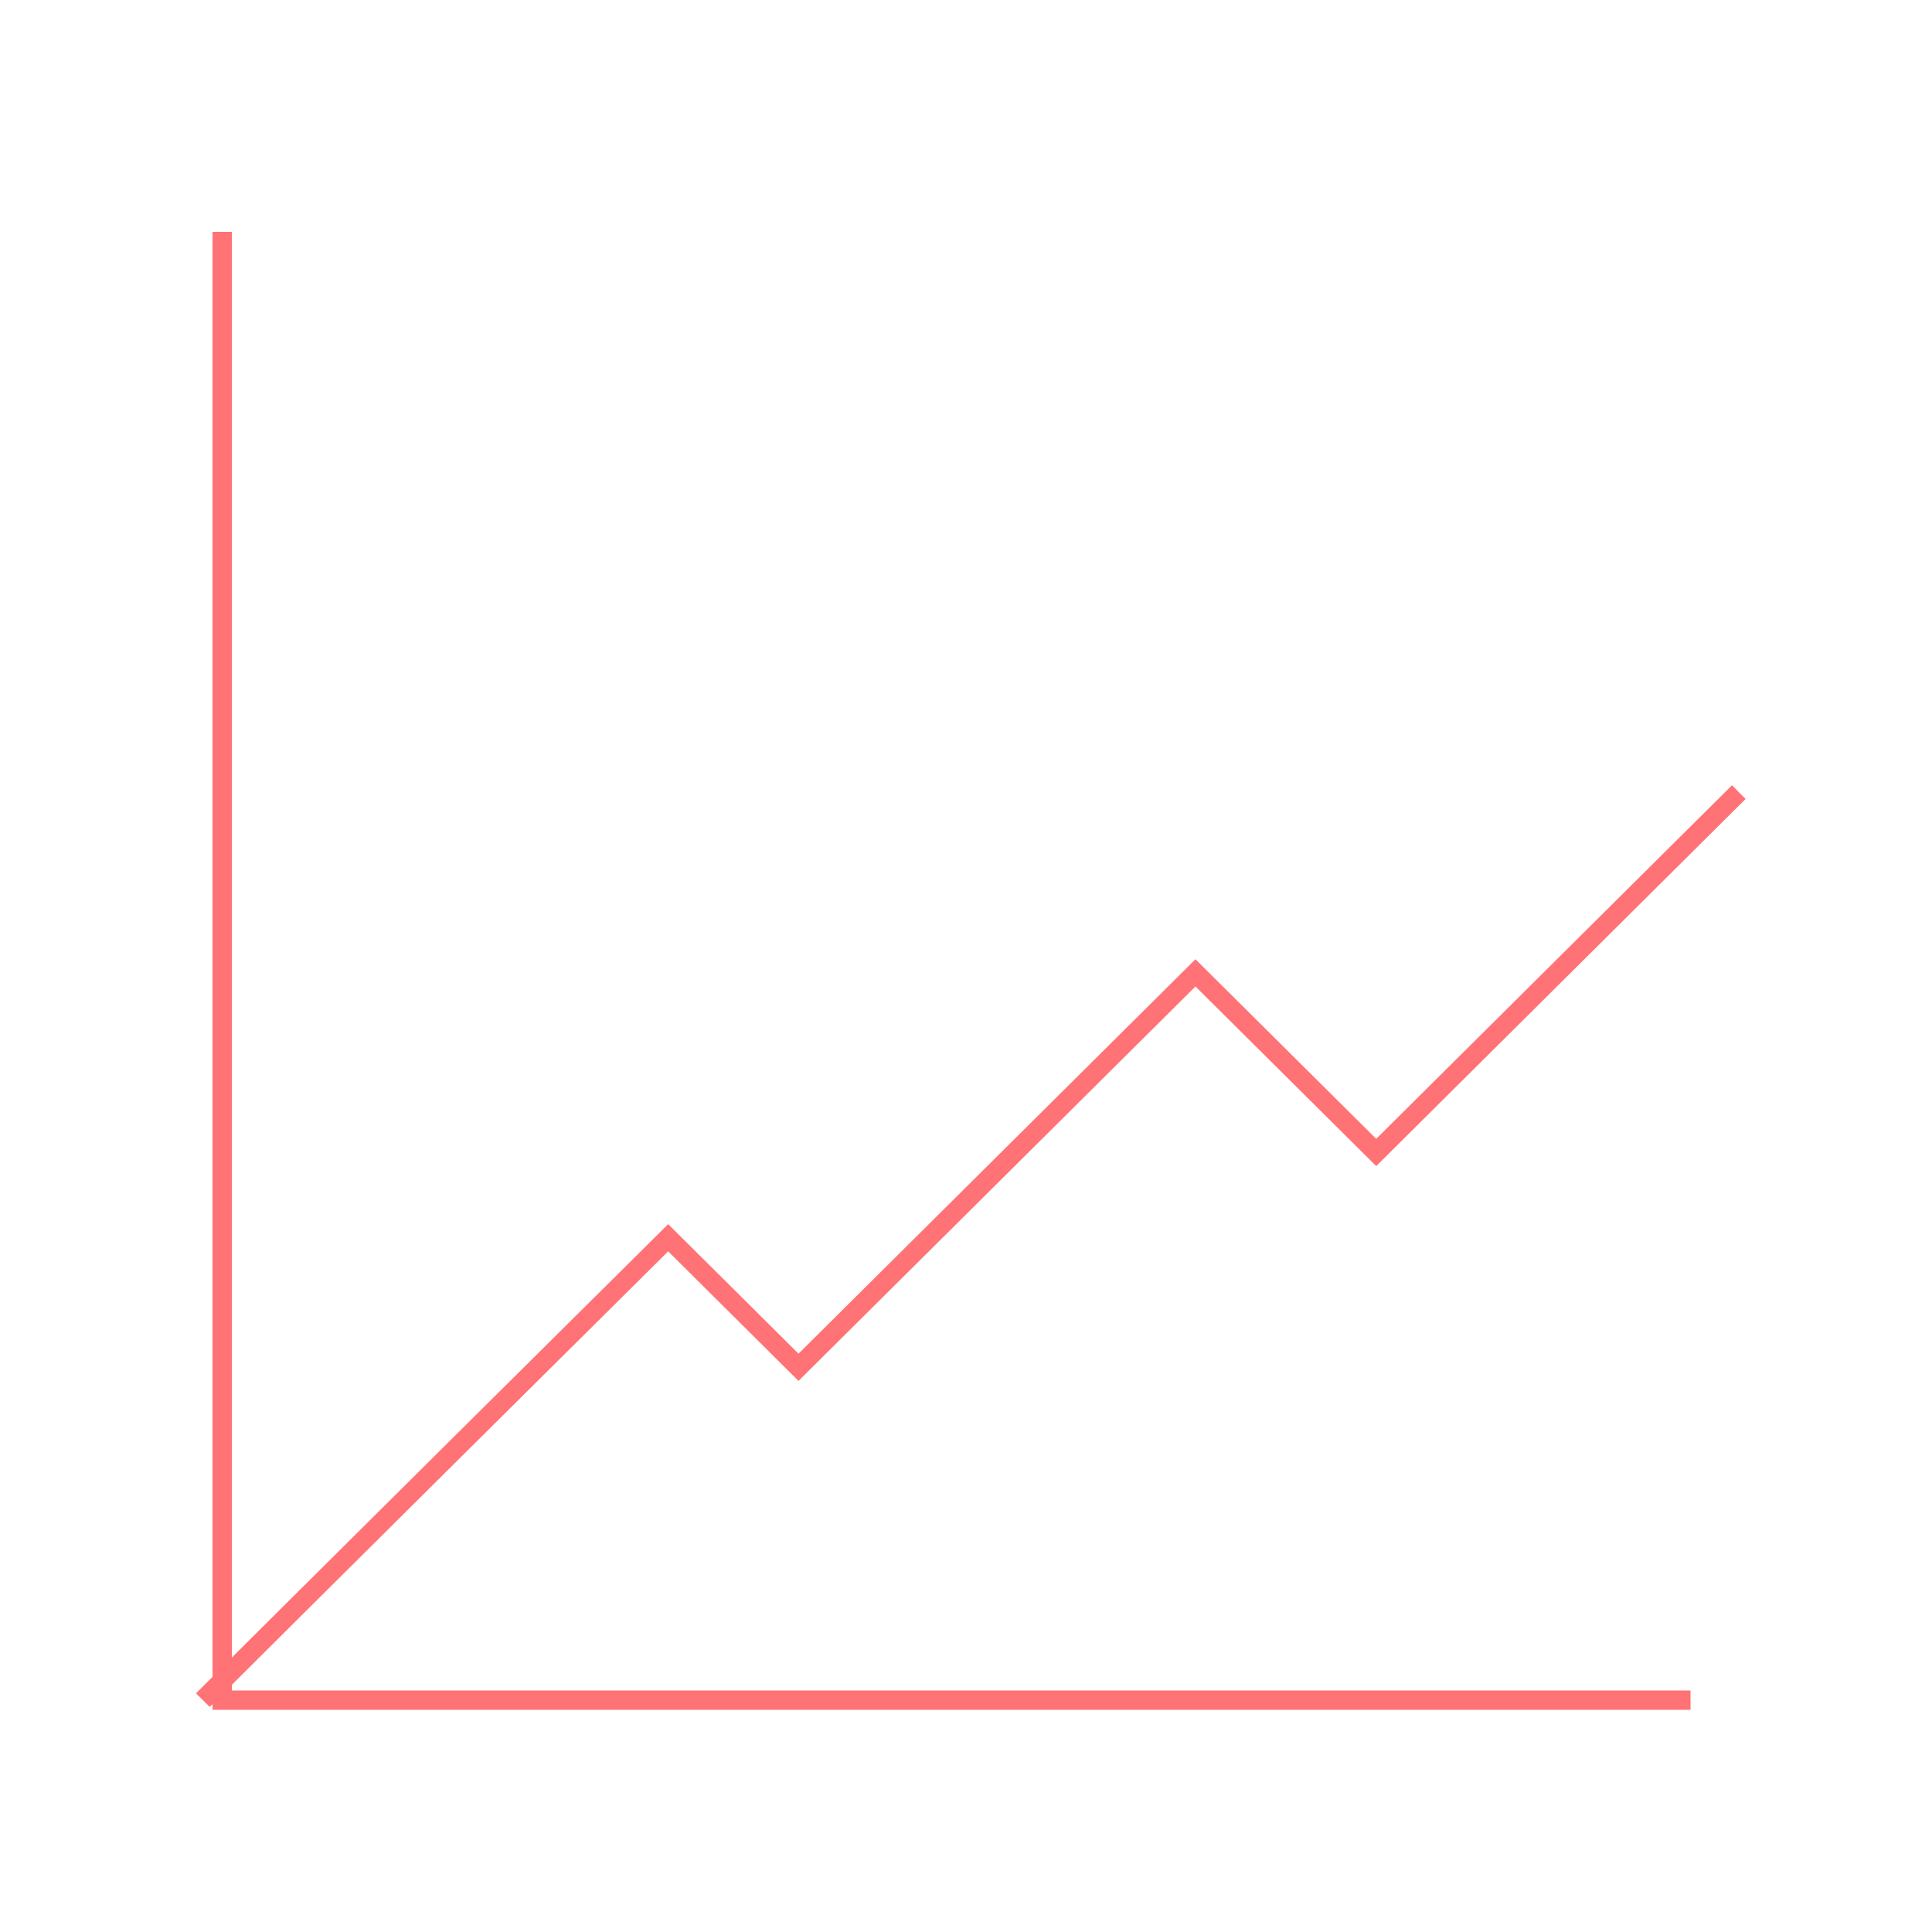 <?xml version="1.0" encoding="UTF-8"?>
<svg width="140px" height="140px" viewBox="0 0 200 200" version="1.1" xmlns="http://www.w3.org/2000/svg" xmlns:xlink="http://www.w3.org/1999/xlink">
    <!-- Generator: Sketch 64 (93537) - https://sketch.com -->
    <title>pictogram</title>
    <desc>Created with Sketch.</desc>
    <g id="pictogram" stroke="none" stroke-width="1" fill="none" fill-rule="evenodd">
        <g id="Group" transform="translate(21, 24)" stroke="#FF7276" stroke-width="2">
            <polyline id="Stroke-1" points="2 0 2 152 154 152"></polyline>
            <path d="M0,152 C4.877,147.078 48.17,104.131 48.17,104.131 L61.661,117.542 L102.753,76.71 L121.465,95.304 L159,58" id="Stroke-4"></path>
        </g>
    </g>
</svg>